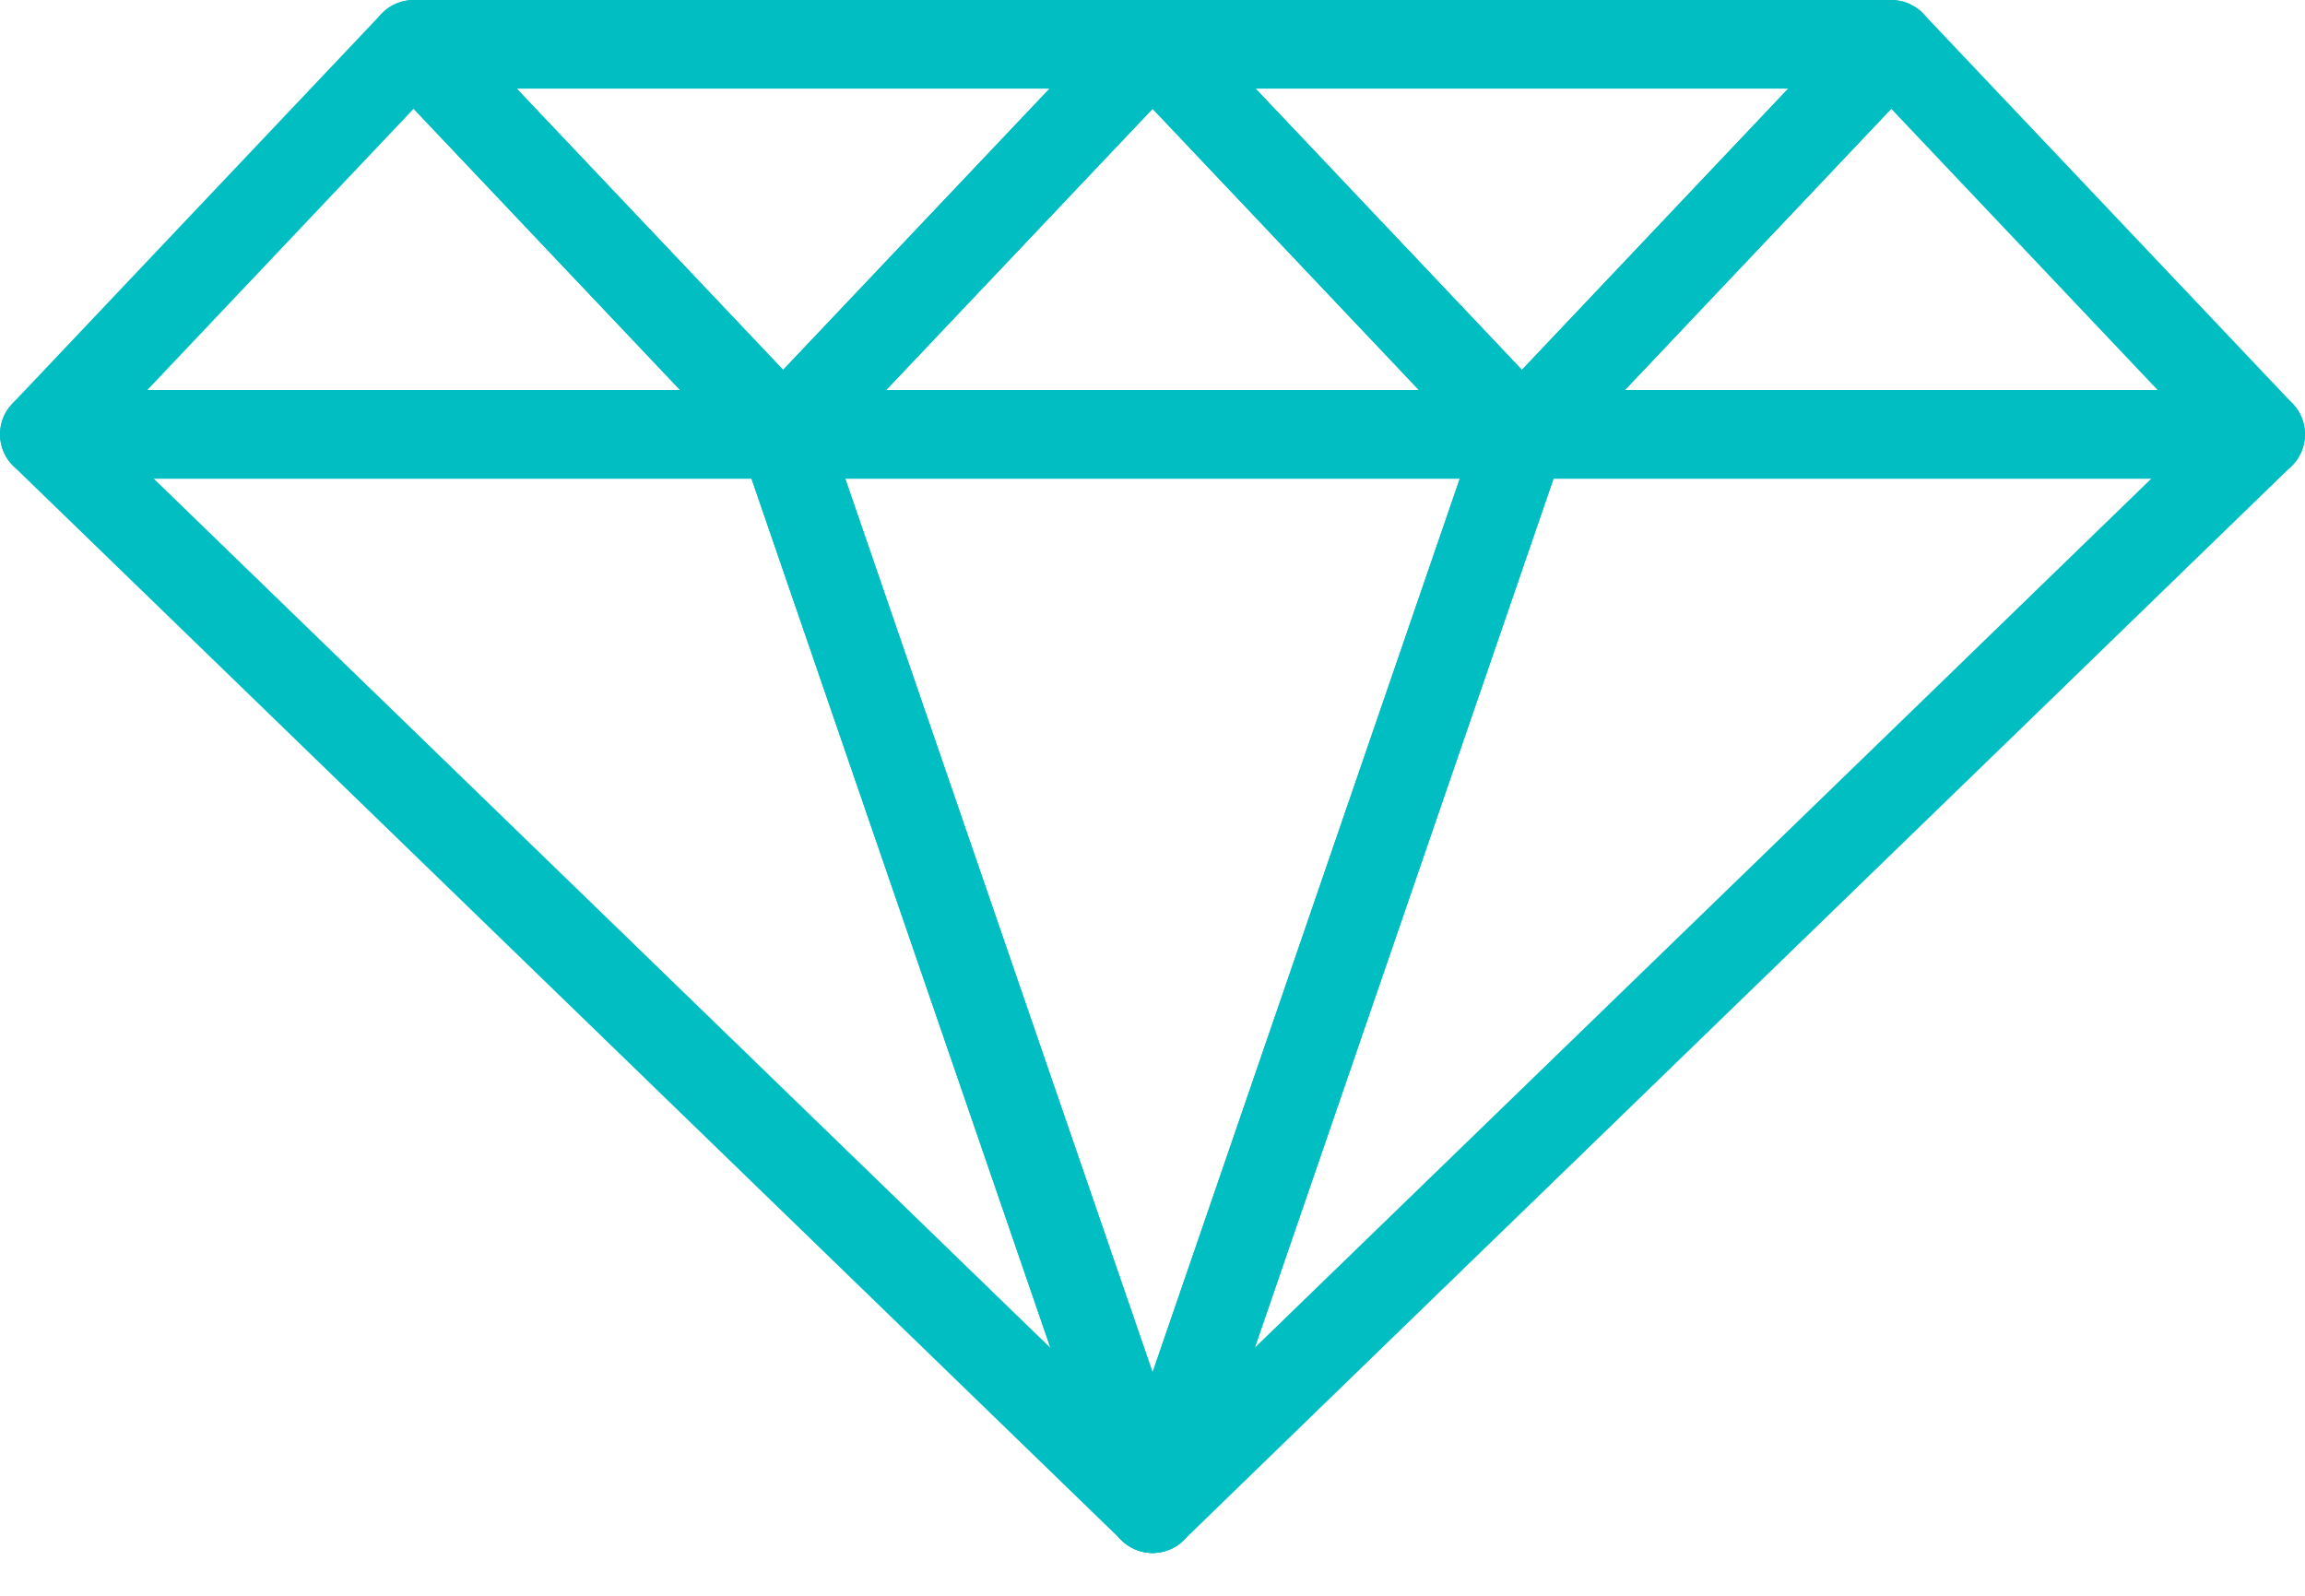 <?xml version="1.0" encoding="UTF-8"?> <svg xmlns="http://www.w3.org/2000/svg" width="52" height="36" viewBox="0 0 52 36" fill="none"> <path d="M9.331 1L1 9.798H9.331H17.667L9.331 1Z" stroke="#01BEC2" stroke-width="2" stroke-linecap="round" stroke-linejoin="round"></path> <path d="M42.665 1L51 9.798H42.665H34.333L42.665 1Z" stroke="#01BEC2" stroke-width="2" stroke-linecap="round" stroke-linejoin="round"></path> <path d="M17.667 9.798L26.002 1L34.333 9.798H17.667Z" stroke="#01BEC2" stroke-width="2" stroke-linecap="round" stroke-linejoin="round"></path> <path d="M26.002 34.034L17.667 9.798H34.333L26.002 34.034Z" stroke="#01BEC2" stroke-width="2" stroke-linecap="round" stroke-linejoin="round"></path> <path d="M9.332 1L17.667 9.798L26.002 1H9.332Z" stroke="#01BEC2" stroke-width="2" stroke-linecap="round" stroke-linejoin="round"></path> <path d="M42.665 1L34.334 9.798L26.002 1H42.665Z" stroke="#01BEC2" stroke-width="2" stroke-linecap="round" stroke-linejoin="round"></path> <path d="M26.002 34.034L1 9.798H17.667L26.002 34.034Z" stroke="#01BEC2" stroke-width="2" stroke-linecap="round" stroke-linejoin="round"></path> <path d="M26.002 34.034L34.334 9.798H51L44.205 16.388L29.295 30.838L26.002 34.034Z" stroke="#01BEC2" stroke-width="2" stroke-linecap="round" stroke-linejoin="round"></path> </svg> 